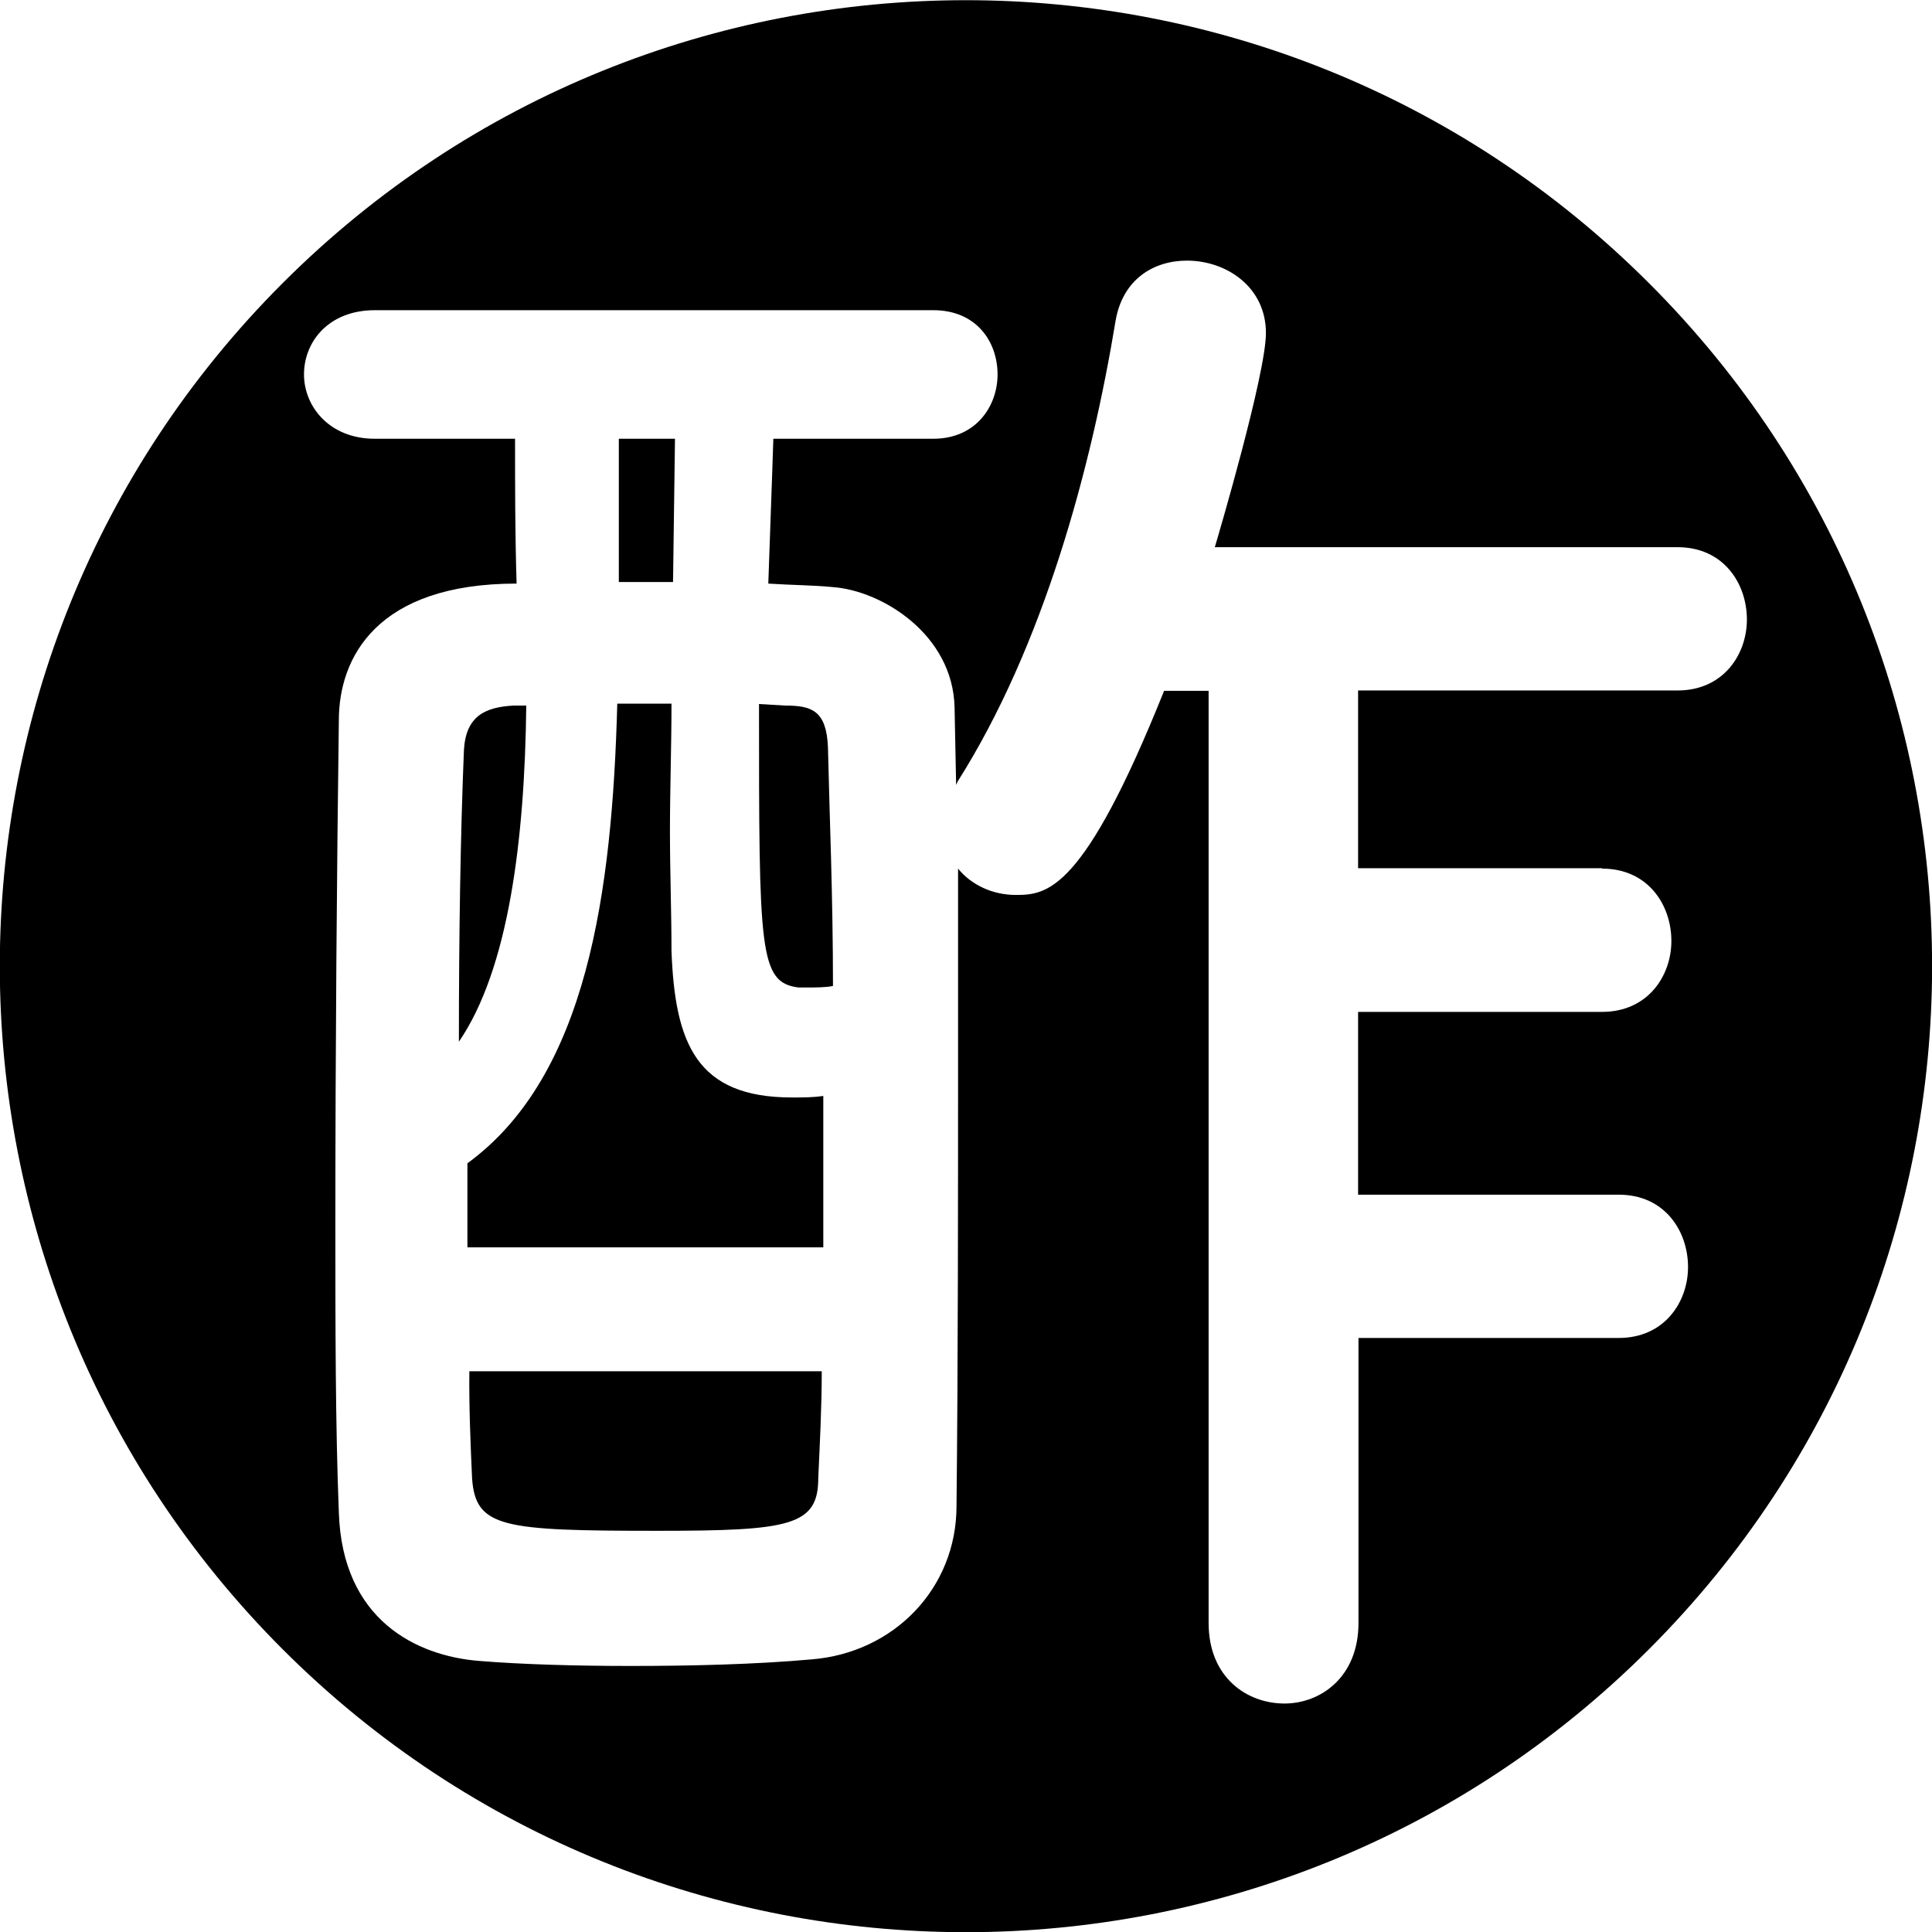 <?xml version="1.0" encoding="utf-8"?>
<!-- Generator: Adobe Illustrator 25.4.1, SVG Export Plug-In . SVG Version: 6.00 Build 0)  -->
<svg version="1.1" id="レイヤー_1" xmlns="http://www.w3.org/2000/svg" xmlns:xlink="http://www.w3.org/1999/xlink" x="0px"
	 y="0px" viewBox="0 0 498.9 498.9" style="enable-background:new 0 0 498.9 498.9;" xml:space="preserve">
<g>
	<path d="M121.9,381.7c0.9,12.8,7.7,13.6,48.1,13.6c34,0,41.3-1.3,41.3-13.6c0.4-8.9,0.9-18.3,0.9-27.6h-91
		C121.1,363.4,121.5,372.8,121.9,381.7z"/>
	<path d="M132.6,182.2c-7.2,0.4-12.3,2.6-12.8,11.5c-0.9,22.1-1.3,47.6-1.3,75.3c12.8-18.7,17-51.9,17.4-86.8H132.6z"/>
	<polygon points="174.3,113.3 159.8,113.3 159.8,150.3 173.8,150.3 	"/>
	<path d="M173.4,245.6c0-10.2-0.4-20.4-0.4-31.1s0.4-21.7,0.4-32.8h-14c-1.3,48.5-7.7,96.1-38.7,118.7v21.7h91.9V283
		c-2.6,0.4-5.1,0.4-8.1,0.4C179.8,283.4,174.3,269.4,173.4,245.6z"/>
	<path d="M425.8,73.1c-97.4-97.4-255.4-97.4-352.8,0c-97.4,97.4-97.4,255.4,0,352.8c97.4,97.4,255.4,97.4,352.8,0
		C523.3,328.4,523.3,170.5,425.8,73.1z M413.7,224.3c11.9,0,17.9,9.4,17.9,18.7c0,8.9-6,18.3-17.9,18.3h-63v47.2H418
		c11.9,0,17.9,9.4,17.9,18.7c0,8.9-6,18.3-17.9,18.3h-67.2v73.6c0,14-9.8,20.8-19.1,20.8c-9.8,0-19.6-6.8-19.6-20.8V178.4h-11.5
		c-20.8,51.9-30.2,52.7-38.3,52.7c-6,0-11.5-2.6-14.9-6.8c0,14.9,0,31.1,0,47.2c0,38.7,0,80-0.4,117.4c0,21.3-16.2,37.9-37.4,39.6
		c-14.5,1.3-31.1,1.7-46.8,1.7c-14,0-28.1-0.4-39.1-1.3c-16.2-1.3-35.3-10.6-36.2-38.3c-0.9-23-0.9-48.5-0.9-74.9
		c0-45.1,0.4-92.3,0.9-129.7c0-16.2,9.8-35.3,45.9-35.3c-0.4-12.8-0.4-25.5-0.4-37.4H96.8c-11.9,0-18.3-8.5-18.3-16.6
		c0-8.5,6.4-16.6,18.3-16.6H241c11.1,0,16.6,8.1,16.6,16.6c0,8.1-5.5,16.6-16.6,16.6h-41.3c-0.4,12.8-0.9,25.1-1.3,37.4
		c6,0.4,11.5,0.4,16.6,0.9c12.8,0.9,31.1,12.3,31.5,31.1l0.4,20l0.4-0.9c22.1-34.9,34.5-80.8,40.8-119.1C290,72,298,67.3,306.5,67.3
		c10.2,0,20.4,6.8,20.4,18.7c0,10.6-12.3,52.3-13.2,55.3h119.5c11.9,0,17.9,9.4,17.9,18.7c0,8.9-6,18.3-17.9,18.3h-82.5v45.9H413.7z
		"/>
	<path d="M202.8,182.2l-6.8-0.4c0,63.8,0,71.9,10.2,73.2c0.4,0,1.3,0,2.1,0c2.1,0,5.1,0,6.8-0.4c0-23.4-0.9-43.8-1.3-61.7
		C213.4,183.5,209.6,182.2,202.8,182.2z"/>
</g>
</svg>
